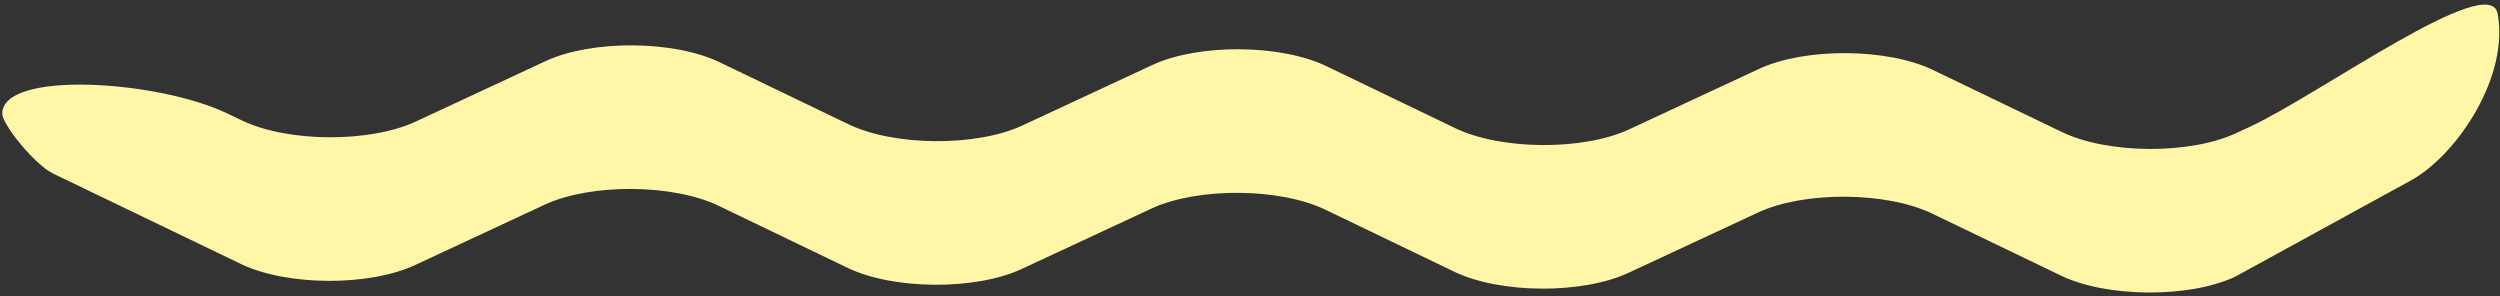 <?xml version="1.0" encoding="UTF-8"?> <svg xmlns="http://www.w3.org/2000/svg" width="532" height="63" viewBox="0 0 532 63" fill="none"><rect x="0" y="0" width="532" height="63" fill="#333333" stroke="none"/><path d="M438.794 28.104L411.352 14.898C401.616 10.207 384.117 10.095 374.322 14.661L346.713 27.514C336.918 32.08 319.419 31.968 309.684 27.277L282.241 14.071C272.505 9.38 255.007 9.267 245.212 13.833L217.602 26.687C207.807 31.253 190.309 31.141 180.573 26.449L153.13 13.243C143.395 8.552 125.896 8.44 116.101 13.006L88.492 25.86C78.697 30.425 61.198 30.313 51.462 25.622L48.391 24.158C33.625 17.053 0.544 14.927 0.485 24.158C0.47 26.539 7.489 35.106 11.279 36.923L51.267 56.176C61.002 60.867 78.501 60.98 88.296 56.413L115.906 43.56C125.7 38.994 143.199 39.106 152.935 43.798L180.377 57.004C190.113 61.695 207.612 61.807 217.407 57.241L245.016 44.388C254.811 39.822 272.31 39.934 282.045 44.625L309.488 57.831C319.223 62.522 336.722 62.634 346.517 58.068L374.127 45.215C383.921 40.649 401.42 40.761 411.156 45.452L438.598 58.658C448.334 63.349 465.833 63.461 475.628 58.895L513.443 38.176C523.288 32.43 533.956 16.013 531.494 2.883C529.788 -6.216 493.704 20.001 478.913 26.916L475.823 28.341C466.028 32.907 448.53 32.795 438.794 28.104Z" fill="#FFF7A7"></path></svg> 